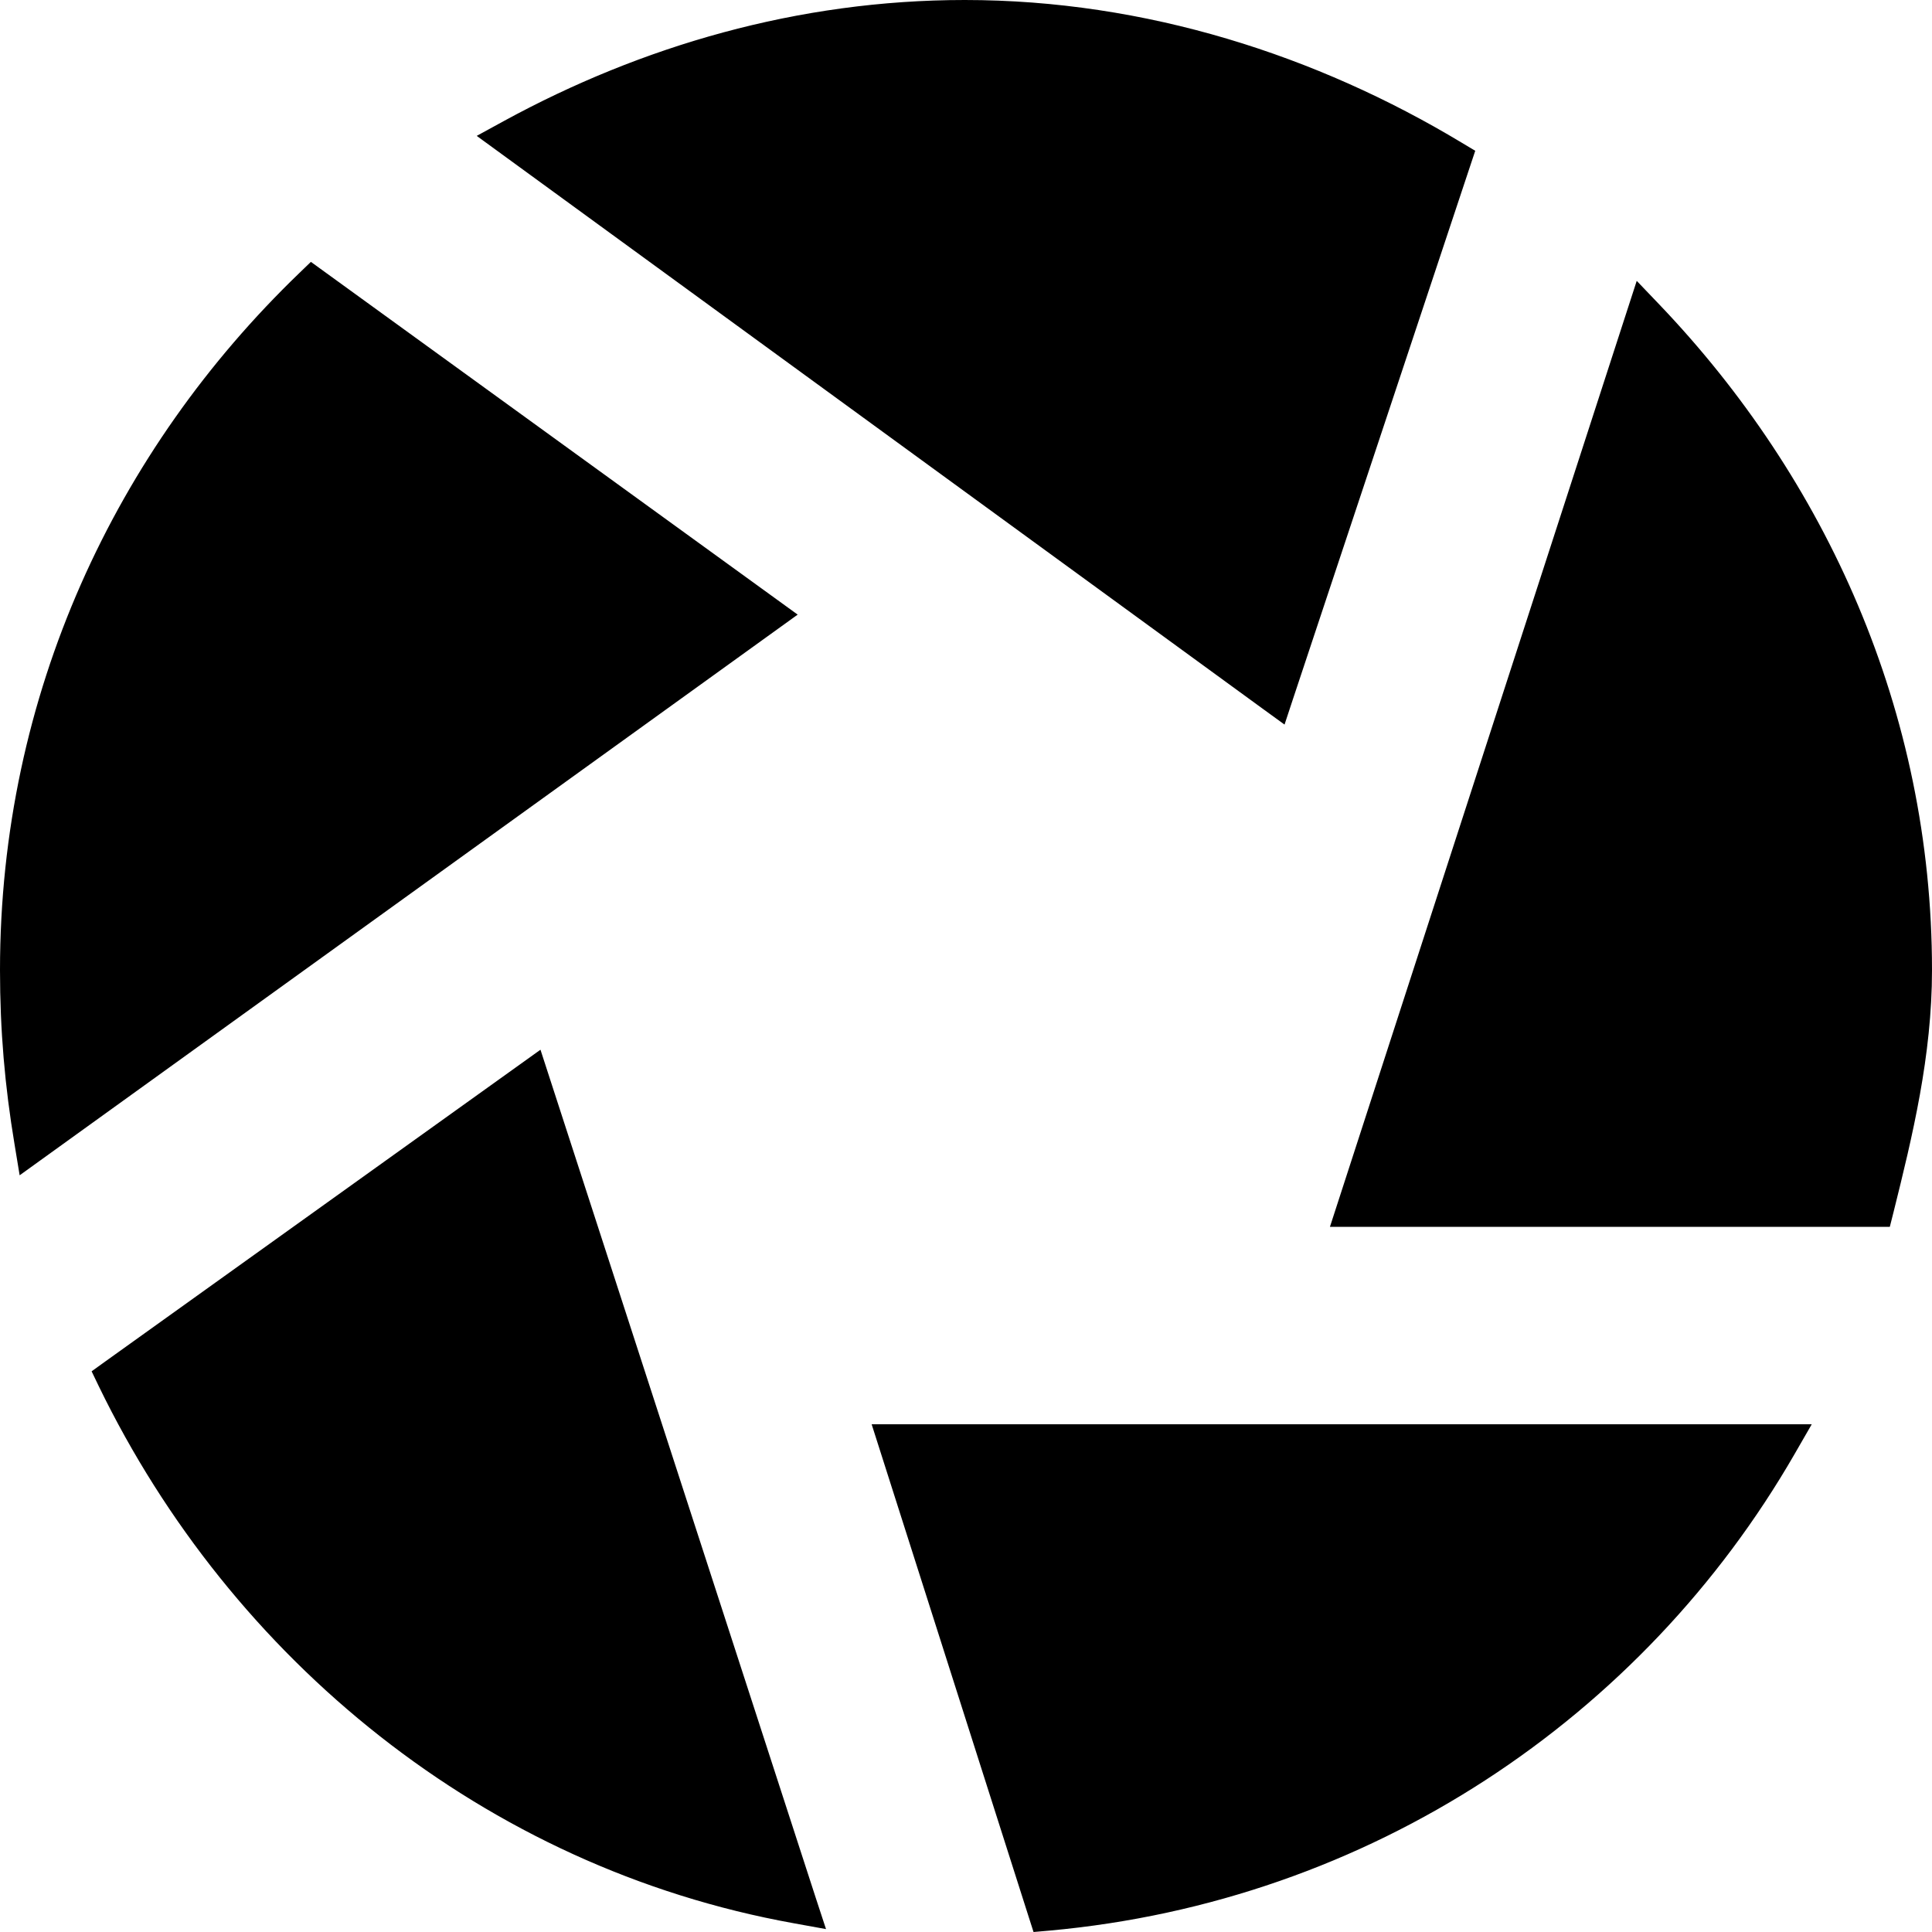 <svg width="24" height="24" viewBox="0 0 24 24" fill="none" xmlns="http://www.w3.org/2000/svg">
<g clip-path="url(#clip0_1426_50)">
<path d="M11.985 0.245C9.96 0.245 8.052 0.805 6.379 1.717L15.83 8.606L18.032 1.982C16.27 0.922 14.187 0.245 11.985 0.245ZM3.914 3.572C1.683 5.721 0.245 8.694 0.245 12.05C0.245 12.787 0.303 13.464 0.421 14.17L9.49 7.635L3.884 3.572H3.914ZM20.438 3.955L16.858 14.995H23.285C23.52 14.052 23.755 13.081 23.755 12.05C23.755 8.901 22.464 6.074 20.438 3.955ZM6.585 13.434L1.448 17.114C3.062 20.441 6.144 22.973 9.901 23.65L6.585 13.434ZM11.163 17.938L13.012 23.738C16.916 23.385 20.233 21.147 22.082 17.938H11.163Z" fill="black"/>
<path d="M22.506 17.693L22.294 18.061C20.406 21.337 17.019 23.622 13.034 23.983L12.839 24L12.779 23.813L10.828 17.693H22.506ZM10.133 23.574L10.261 23.964L9.858 23.891C6.019 23.199 2.874 20.613 1.228 17.222L1.138 17.035L1.306 16.914L6.714 13.04L10.133 23.574ZM13.184 23.473C16.772 23.088 19.834 21.076 21.648 18.184H11.499L13.184 23.473ZM1.76 17.191C3.305 20.242 6.117 22.574 9.538 23.325L6.455 13.828L1.76 17.191ZM23.511 12.051C23.511 9.118 22.365 6.471 20.541 4.43L17.194 14.749H23.093C23.311 13.867 23.511 12.982 23.511 12.051ZM9.909 7.635L0.244 14.6L0.18 14.211C0.06 13.492 1.42986e-05 12.801 0 12.051C0 8.623 1.44 5.587 3.715 3.395L3.862 3.253L9.909 7.635ZM11.985 0C14.237 0 16.364 0.692 18.157 1.772L18.326 1.873L18.264 2.059L16.062 8.683L15.957 9.001L15.687 8.805L5.922 1.688L6.262 1.502C7.967 0.572 9.914 0 11.985 0ZM11.985 0.491C10.143 0.491 8.398 0.964 6.842 1.751L15.703 8.21L17.736 2.093C16.044 1.111 14.067 0.491 11.985 0.491ZM0.489 12.051C0.489 12.635 0.528 13.181 0.604 13.736L9.071 7.633L3.91 3.894C1.808 5.988 0.489 8.84 0.489 12.051ZM24 12.051C24 13.115 23.757 14.115 23.523 15.054L23.476 15.24H16.521L20.332 3.489L20.615 3.785C22.679 5.946 24 8.831 24 12.051Z" fill="black"/>
</g>
<defs>
<clipPath id="clip0_1426_50">
<rect width="24" height="24" fill="white"/>
</clipPath>
</defs>
</svg>
